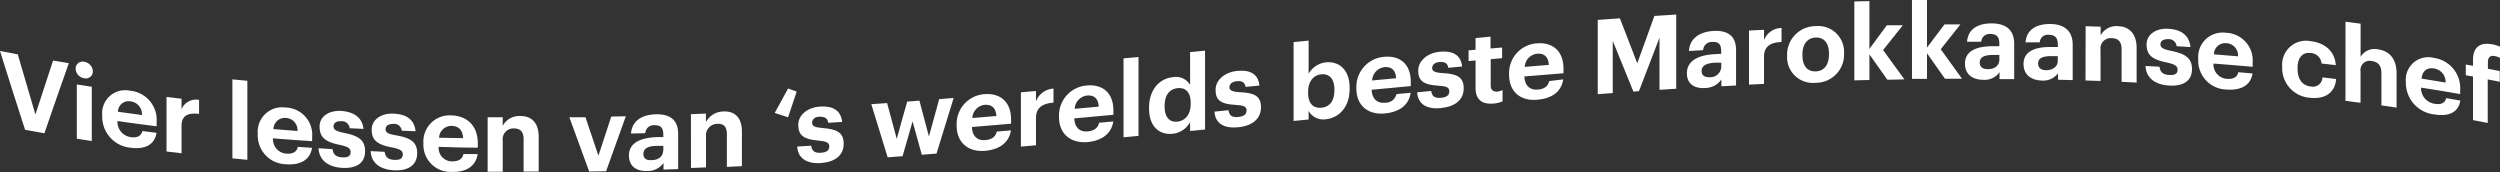 <svg xmlns="http://www.w3.org/2000/svg" viewBox="0 0 409.42 28.18"><rect x="0" y="0" width="409.42" height="28.18" fill="#333333" stroke="none"/><defs><style>.cls-1{fill:#fff;}</style></defs><g id="Layer_2" data-name="Layer 2"><g id="Design"><path class="cls-1" d="M0,8.35l2.91.55c1.15,3.95,1.73,5.92,2.89,9.85L8.69,9.92l2.58.43c-1.62,4.6-2.43,6.9-4,11.48l-3.16-.57C2.44,16.11,1.62,13.52,0,8.35Z"/><path class="cls-1" d="M12.39,11.25a1.13,1.13,0,0,1,1.4-1.13,1.64,1.64,0,0,1,1.41,1.56,1.13,1.13,0,0,1-1.41,1.13A1.63,1.63,0,0,1,12.39,11.25Zm.19,2.58,2.45.38V23.1l-2.45-.38Z"/><path class="cls-1" d="M16.74,19v-.14a3.77,3.77,0,0,1,4.58-4A4.79,4.79,0,0,1,25.65,20v.68c-2.56-.32-3.84-.49-6.41-.86a2.51,2.51,0,0,0,2.21,2.64c1.14.15,1.7-.27,1.86-1l2.32.29c-.28,1.89-1.81,2.77-4.25,2.44A5.1,5.1,0,0,1,16.74,19Zm6.51-.16a2.13,2.13,0,0,0-1.93-2.25,1.74,1.74,0,0,0-2,1.71Z"/><path class="cls-1" d="M27.27,15.88l2.46.29v1.7a2.58,2.58,0,0,1,2.87-1.51v2.29c-1.81-.21-2.87.26-2.87,2v4.45l-2.46-.29Z"/><path class="cls-1" d="M38.06,13l2.45.23V26.17l-2.45-.23Z"/><path class="cls-1" d="M42.21,22v-.13a4,4,0,0,1,4.57-4.26,4.47,4.47,0,0,1,4.34,4.84v.67c-2.57-.17-3.85-.26-6.41-.47a2.34,2.34,0,0,0,2.21,2.51c1.14.08,1.7-.37,1.85-1.11l2.33.16c-.29,1.9-1.82,2.87-4.25,2.69A4.73,4.73,0,0,1,42.21,22Zm6.51-.55a2,2,0,0,0-1.94-2.14,1.87,1.87,0,0,0-2,1.83Z"/><path class="cls-1" d="M52.17,24.28l2.29.14c.11.81.5,1.29,1.57,1.35s1.39-.28,1.39-.89-.53-.89-1.8-1.16c-2.36-.48-3.28-1.23-3.28-3s1.7-2.66,3.52-2.55,3.45.89,3.67,2.94L57.27,21a1.29,1.29,0,0,0-1.39-1.15c-.8-.05-1.26.3-1.26.84s.42.81,1.71,1.07c2.23.45,3.46,1.07,3.46,3s-1.4,2.86-3.74,2.73S52.26,26.2,52.17,24.28Z"/><path class="cls-1" d="M60.71,24.75l2.29.11c.1.8.49,1.27,1.56,1.32s1.4-.31,1.4-.92-.53-.88-1.8-1.12c-2.36-.45-3.29-1.18-3.29-2.91s1.7-2.7,3.52-2.62c2,.07,3.45.84,3.67,2.88l-2.26-.08a1.25,1.25,0,0,0-1.39-1.12c-.8,0-1.26.32-1.26.87s.43.8,1.72,1c2.22.41,3.45,1,3.45,2.91S66.93,28,64.58,27.89,60.79,26.68,60.71,24.75Z"/><path class="cls-1" d="M69.34,23.54V23.4a4.28,4.28,0,0,1,4.57-4.5c2.3.05,4.34,1.42,4.34,4.6v.68c-2.57,0-3.85-.06-6.41-.13a2.19,2.19,0,0,0,2.21,2.38c1.14,0,1.7-.46,1.85-1.2l2.33,0c-.29,1.92-1.82,3-4.25,2.92A4.44,4.44,0,0,1,69.34,23.54Zm6.51-.92c-.08-1.34-.76-2-1.94-2a2,2,0,0,0-2,1.94C73.46,22.58,74.26,22.6,75.85,22.62Z"/><path class="cls-1" d="M79.86,19.2l2.47,0v1.41A3.07,3.07,0,0,1,85.22,19c1.75,0,3,1,3,3.43v5.66H85.75V22.82c0-1.2-.48-1.78-1.57-1.79A1.76,1.76,0,0,0,82.33,23v5.13l-2.47,0Z"/><path class="cls-1" d="M93.24,19.2l2.64,0L98,25.49c.84-2.56,1.27-3.84,2.11-6.4l2.38-.05-3.23,9-2.77.05Z"/><path class="cls-1" d="M103,25.45c0-2.07,1.91-2.9,4.63-3l1,0v-.36c0-1.05-.32-1.62-1.45-1.58a1.39,1.39,0,0,0-1.51,1.3l-2.33.06c.16-2.11,1.82-3.08,4-3.15s3.72.76,3.72,3.17v5.8l-2.4.08V26.68A3.11,3.11,0,0,1,106,28C104.34,28.07,103,27.32,103,25.45Zm5.63-.81v-.75l-1,0c-1.43,0-2.26.38-2.26,1.33,0,.64.39,1.06,1.29,1C107.78,26.25,108.61,25.63,108.61,24.64Z"/><path class="cls-1" d="M113.15,18.7l2.46-.1V20a3.25,3.25,0,0,1,2.89-1.74c1.75-.08,3,.91,3,3.29v5.66l-2.46.12V22c0-1.21-.48-1.77-1.56-1.72a1.86,1.86,0,0,0-1.86,2v5.13l-2.46.1Z"/><path class="cls-1" d="M126.87,18.5l2.19-4,1.41.5c-.56,1.69-.85,2.53-1.41,4.21Z"/><path class="cls-1" d="M130.56,24l2.29-.14c.1.79.49,1.23,1.56,1.16s1.4-.44,1.4-1.06-.53-.82-1.8-.94c-2.36-.2-3.28-.83-3.28-2.57s1.69-2.87,3.51-3c2-.12,3.45.49,3.68,2.52l-2.27.14c-.13-.72-.54-1-1.39-1s-1.26.45-1.26,1,.43.75,1.72.86c2.23.18,3.45.66,3.45,2.56s-1.39,3-3.74,3.17S130.64,25.86,130.56,24Z"/><path class="cls-1" d="M142.69,17.06l2.59-.18,1.58,5.87c.68-2.45,1-3.67,1.71-6.11l2-.16c.62,2.35.94,3.52,1.56,5.87l1.68-6.12,2.37-.19c-1.13,3.65-1.69,5.47-2.81,9.11l-2.41.19c-.61-2.18-.91-3.27-1.51-5.46-.66,2.28-1,3.42-1.64,5.7l-2.44.18C144.31,22.28,143.77,20.54,142.69,17.06Z"/><path class="cls-1" d="M156.67,20.56v-.14a4.88,4.88,0,0,1,4.57-5c2.3-.19,4.34,1,4.34,4.16v.68l-6.41.54c.06,1.47.86,2.26,2.21,2.14,1.14-.09,1.7-.63,1.85-1.39l2.33-.2c-.29,1.94-1.82,3.15-4.25,3.35C158.62,24.92,156.67,23.4,156.67,20.56ZM163.18,19c-.09-1.34-.77-1.92-1.94-1.83a2.28,2.28,0,0,0-2,2.16Z"/><path class="cls-1" d="M167.19,15.12l2.47-.22v1.7a3.25,3.25,0,0,1,2.87-2.09v2.3c-1.82.14-2.87.83-2.87,2.53v4.45l-2.47.22Z"/><path class="cls-1" d="M173.43,19.12V19A4.92,4.92,0,0,1,178,14c2.3-.21,4.34.94,4.34,4.12v.68l-6.41.59c.07,1.47.87,2.25,2.21,2.13,1.14-.11,1.7-.65,1.85-1.42l2.33-.21c-.29,1.95-1.82,3.16-4.25,3.38C175.38,23.47,173.43,22,173.43,19.12Zm6.51-1.66c-.08-1.34-.77-1.92-1.94-1.81a2.29,2.29,0,0,0-2,2.17Z"/><path class="cls-1" d="M184,9.56l2.45-.23V22.25l-2.45.23Z"/><path class="cls-1" d="M188.18,17.77v-.13c0-2.93,1.69-4.8,3.91-5a2.69,2.69,0,0,1,2.81,1.26V8.53l2.45-.24V21.21l-2.45.24V20A3.68,3.68,0,0,1,192,21.91C189.88,22.12,188.18,20.73,188.18,17.77ZM195,17V16.9c0-1.76-.78-2.59-2.13-2.46s-2.14,1.14-2.14,2.91v.13c0,1.77.85,2.56,2.07,2.44S195,18.84,195,17Z"/><path class="cls-1" d="M198.9,18.28l2.29-.23c.1.79.49,1.21,1.56,1.11s1.4-.49,1.4-1.1-.53-.82-1.8-.88c-2.36-.13-3.28-.72-3.28-2.46s1.69-2.93,3.51-3.11c2-.19,3.45.38,3.68,2.4l-2.27.22c-.13-.72-.54-1-1.39-.94s-1.26.5-1.26,1,.43.74,1.72.81c2.23.1,3.45.55,3.45,2.45s-1.39,3.06-3.74,3.29S199,20.19,198.9,18.28Z"/><path class="cls-1" d="M214.31,18.16v1.41l-2.46.24V6.89l2.46-.24v5.43a3.71,3.71,0,0,1,2.84-1.87c2.18-.21,3.88,1.24,3.88,4.18v.14c0,2.94-1.67,4.75-3.88,5A2.75,2.75,0,0,1,214.31,18.16Zm4.22-3.38v-.13c0-1.8-.88-2.6-2.13-2.48s-2.17,1.11-2.17,2.89v.14c0,1.78.85,2.57,2.19,2.44S218.53,16.52,218.53,14.78Z"/><path class="cls-1" d="M222.13,14.49v-.13a4.94,4.94,0,0,1,4.58-5.06c2.29-.21,4.33.94,4.33,4.12v.68l-6.41.6c.07,1.47.87,2.25,2.21,2.12a1.82,1.82,0,0,0,1.86-1.41l2.32-.22c-.28,2-1.81,3.16-4.25,3.39C224.09,18.83,222.13,17.33,222.13,14.49Zm6.51-1.68c-.08-1.33-.76-1.92-1.93-1.81a2.29,2.29,0,0,0-2,2.18Z"/><path class="cls-1" d="M232.09,15.11l2.3-.21c.1.79.49,1.21,1.56,1.12s1.4-.48,1.4-1.1-.53-.81-1.8-.89c-2.36-.14-3.29-.74-3.29-2.47s1.7-2.93,3.52-3.09c2-.18,3.45.41,3.67,2.42l-2.26.21c-.13-.72-.54-1-1.39-.95s-1.26.49-1.26,1,.43.75,1.72.82c2.22.12,3.45.57,3.45,2.48s-1.39,3-3.74,3.25S232.18,17,232.09,15.11Z"/><path class="cls-1" d="M241.65,14.41V9.9l-1.14.1V8.25l1.14-.1V6.23L244.1,6V7.94L246,7.78V9.53l-1.87.16V14c0,.71.35,1,1,1a2.29,2.29,0,0,0,.94-.25V16.6a4.56,4.56,0,0,1-1.5.36C242.65,17.12,241.65,16.26,241.65,14.41Z"/><path class="cls-1" d="M247.14,12.24V12.1a4.87,4.87,0,0,1,4.57-5c2.3-.19,4.34,1,4.34,4.17V12l-6.41.52c.07,1.47.87,2.26,2.21,2.15,1.14-.09,1.7-.63,1.85-1.39L256,13c-.29,2-1.82,3.14-4.25,3.33C249.09,16.59,247.14,15.08,247.14,12.24Zm6.51-1.61c-.08-1.34-.77-1.93-1.94-1.83a2.26,2.26,0,0,0-2,2.15Z"/><path class="cls-1" d="M261.66,3.26,265.29,3c1.14,2.94,1.71,4.42,2.84,7.36,1.12-3.1,1.69-4.65,2.81-7.75l3.57-.23V14.53l-2.74.18V6.17l-3.36,8.76-.91.07-3.38-8.3v8.54l-2.46.18Z"/><path class="cls-1" d="M276.26,12c0-2.08,1.91-3,4.62-3.13l1-.06V8.42c0-1.06-.33-1.62-1.45-1.55a1.42,1.42,0,0,0-1.51,1.34l-2.33.14c.15-2.12,1.82-3.15,4-3.28s3.72.68,3.72,3.1V14l-2.4.13V13a3.23,3.23,0,0,1-2.68,1.41C277.62,14.53,276.26,13.83,276.26,12Zm5.63-1v-.74l-.95,0c-1.43.08-2.27.43-2.27,1.39,0,.64.4,1,1.3,1A1.81,1.81,0,0,0,281.89,11Z"/><path class="cls-1" d="M286.43,5l2.46-.12v1.7a3.11,3.11,0,0,1,2.87-2v2.3c-1.81.06-2.87.71-2.87,2.41v4.45l-2.46.12Z"/><path class="cls-1" d="M292.67,9.21V9.07a4.67,4.67,0,0,1,4.69-4.79A4.23,4.23,0,0,1,302,8.67v.14a4.62,4.62,0,0,1-4.69,4.75A4.21,4.21,0,0,1,292.67,9.21Zm6.86-.3V8.79c0-1.7-.8-2.69-2.17-2.64s-2.18,1.07-2.18,2.77v.13c0,1.7.78,2.69,2.18,2.64S299.53,10.59,299.53,8.91Z"/><path class="cls-1" d="M303.68.24l2.47-.06V8L309,4.14l2.62,0L308.39,8.2,311.88,13l-2.79.06L306.15,8.9v4.2l-2.47.06Z"/><path class="cls-1" d="M313.12,0l2.46,0V7.79c1.14-1.52,1.71-2.28,2.86-3.79h2.61l-3.22,4.06c1.39,1.93,2.09,2.89,3.48,4.83h-2.79c-1.17-1.67-1.76-2.5-2.94-4.17v4.2l-2.46,0Z"/><path class="cls-1" d="M321.8,10.41c0-2.07,1.91-2.86,4.63-2.84h1V7.22c0-1.06-.32-1.64-1.45-1.65a1.34,1.34,0,0,0-1.51,1.26h-2.33c.16-2.1,1.82-3,4-3s3.72.92,3.72,3.33v5.8l-2.4,0V11.82a3,3,0,0,1-2.68,1.25C323.16,13.06,321.8,12.28,321.8,10.41Zm5.63-.63V9h-.95c-1.43,0-2.26.29-2.26,1.25,0,.64.39,1.07,1.29,1.07C326.6,11.36,327.43,10.77,327.43,9.78Z"/><path class="cls-1" d="M331.39,10.47c0-2.07,1.9-2.83,4.62-2.77l1,0V7.37c0-1.06-.33-1.64-1.45-1.67a1.31,1.31,0,0,0-1.51,1.23l-2.33,0c.15-2.11,1.82-3,4-3s3.72,1,3.72,3.39v5.8l-2.4-.06V12a3,3,0,0,1-2.68,1.19C332.75,13.14,331.39,12.34,331.39,10.47ZM337,9.94V9.19l-.95,0c-1.43,0-2.27.26-2.27,1.22,0,.64.4,1.07,1.3,1.09C336.18,11.49,337,10.92,337,9.94Z"/><path class="cls-1" d="M341.56,4.29l2.46.08V5.78a2.92,2.92,0,0,1,2.89-1.49c1.75.07,3,1.19,3,3.57v5.66l-2.46-.12V8.1c0-1.21-.48-1.81-1.57-1.85A1.68,1.68,0,0,0,344,8.13v5.13l-2.46-.08Z"/><path class="cls-1" d="M351.37,10.8l2.29.13c.1.8.49,1.29,1.56,1.35s1.4-.27,1.4-.88-.53-.9-1.8-1.17c-2.36-.49-3.28-1.22-3.28-2.95s1.7-2.68,3.51-2.57c2,.11,3.45.93,3.68,3l-2.27-.14a1.29,1.29,0,0,0-1.39-1.16c-.8,0-1.26.3-1.26.84s.43.81,1.72,1.07c2.23.46,3.45,1.11,3.45,3s-1.39,2.83-3.74,2.69S351.45,12.73,351.37,10.8Z"/><path class="cls-1" d="M360,9.79V9.65a4,4,0,0,1,4.57-4.28,4.52,4.52,0,0,1,4.34,4.89v.68c-2.56-.23-3.85-.33-6.41-.53a2.34,2.34,0,0,0,2.21,2.5c1.14.09,1.7-.35,1.85-1.09l2.33.21c-.29,1.89-1.82,2.82-4.25,2.63A4.73,4.73,0,0,1,360,9.79Zm6.51-.57a2,2,0,0,0-1.94-2.15,1.85,1.85,0,0,0-2,1.83Z"/><path class="cls-1" d="M373.75,11v-.13a3.91,3.91,0,0,1,4.59-4.14c2.06.23,4,1.37,4.19,3.94l-2.33-.27a1.88,1.88,0,0,0-1.81-1.72c-1.27-.15-2.12.72-2.12,2.41v.14c0,1.79.8,2.79,2.18,2.94a1.58,1.58,0,0,0,1.9-1.5l2.23.27c-.14,2.09-1.67,3.36-4.25,3.07A4.86,4.86,0,0,1,373.75,11Z"/><path class="cls-1" d="M384.12,3.56c1,.12,1.48.18,2.47.32V9.31a2.66,2.66,0,0,1,2.89-1.22c1.75.25,3,1.49,3,3.87v5.66L390,17.26V12c0-1.21-.48-1.85-1.57-2a1.51,1.51,0,0,0-1.85,1.7v5.13l-2.47-.31Z"/><path class="cls-1" d="M394,13.52v-.14a3.68,3.68,0,0,1,4.57-3.9,5,5,0,0,1,4.33,5.25v.68c-2.56-.45-3.84-.66-6.41-1.06A2.59,2.59,0,0,0,398.74,17c1.14.19,1.7-.21,1.86-.93l2.32.4c-.28,1.87-1.81,2.67-4.24,2.27A5.22,5.22,0,0,1,394,13.52Zm6.51,0a2.21,2.21,0,0,0-1.94-2.31c-1.11-.18-1.86.43-2,1.66Z"/><path class="cls-1" d="M405,12.53l-1.18-.21V10.57l1.18.21v-1c0-2.08,1.2-2.9,3.17-2.52a4.7,4.7,0,0,1,1.28.41V9.5a3.15,3.15,0,0,0-.9-.32c-.78-.15-1.11.28-1.11,1v1.09l1.94.37v1.75L407.41,13v7.14L405,19.67Z"/></g></g></svg>